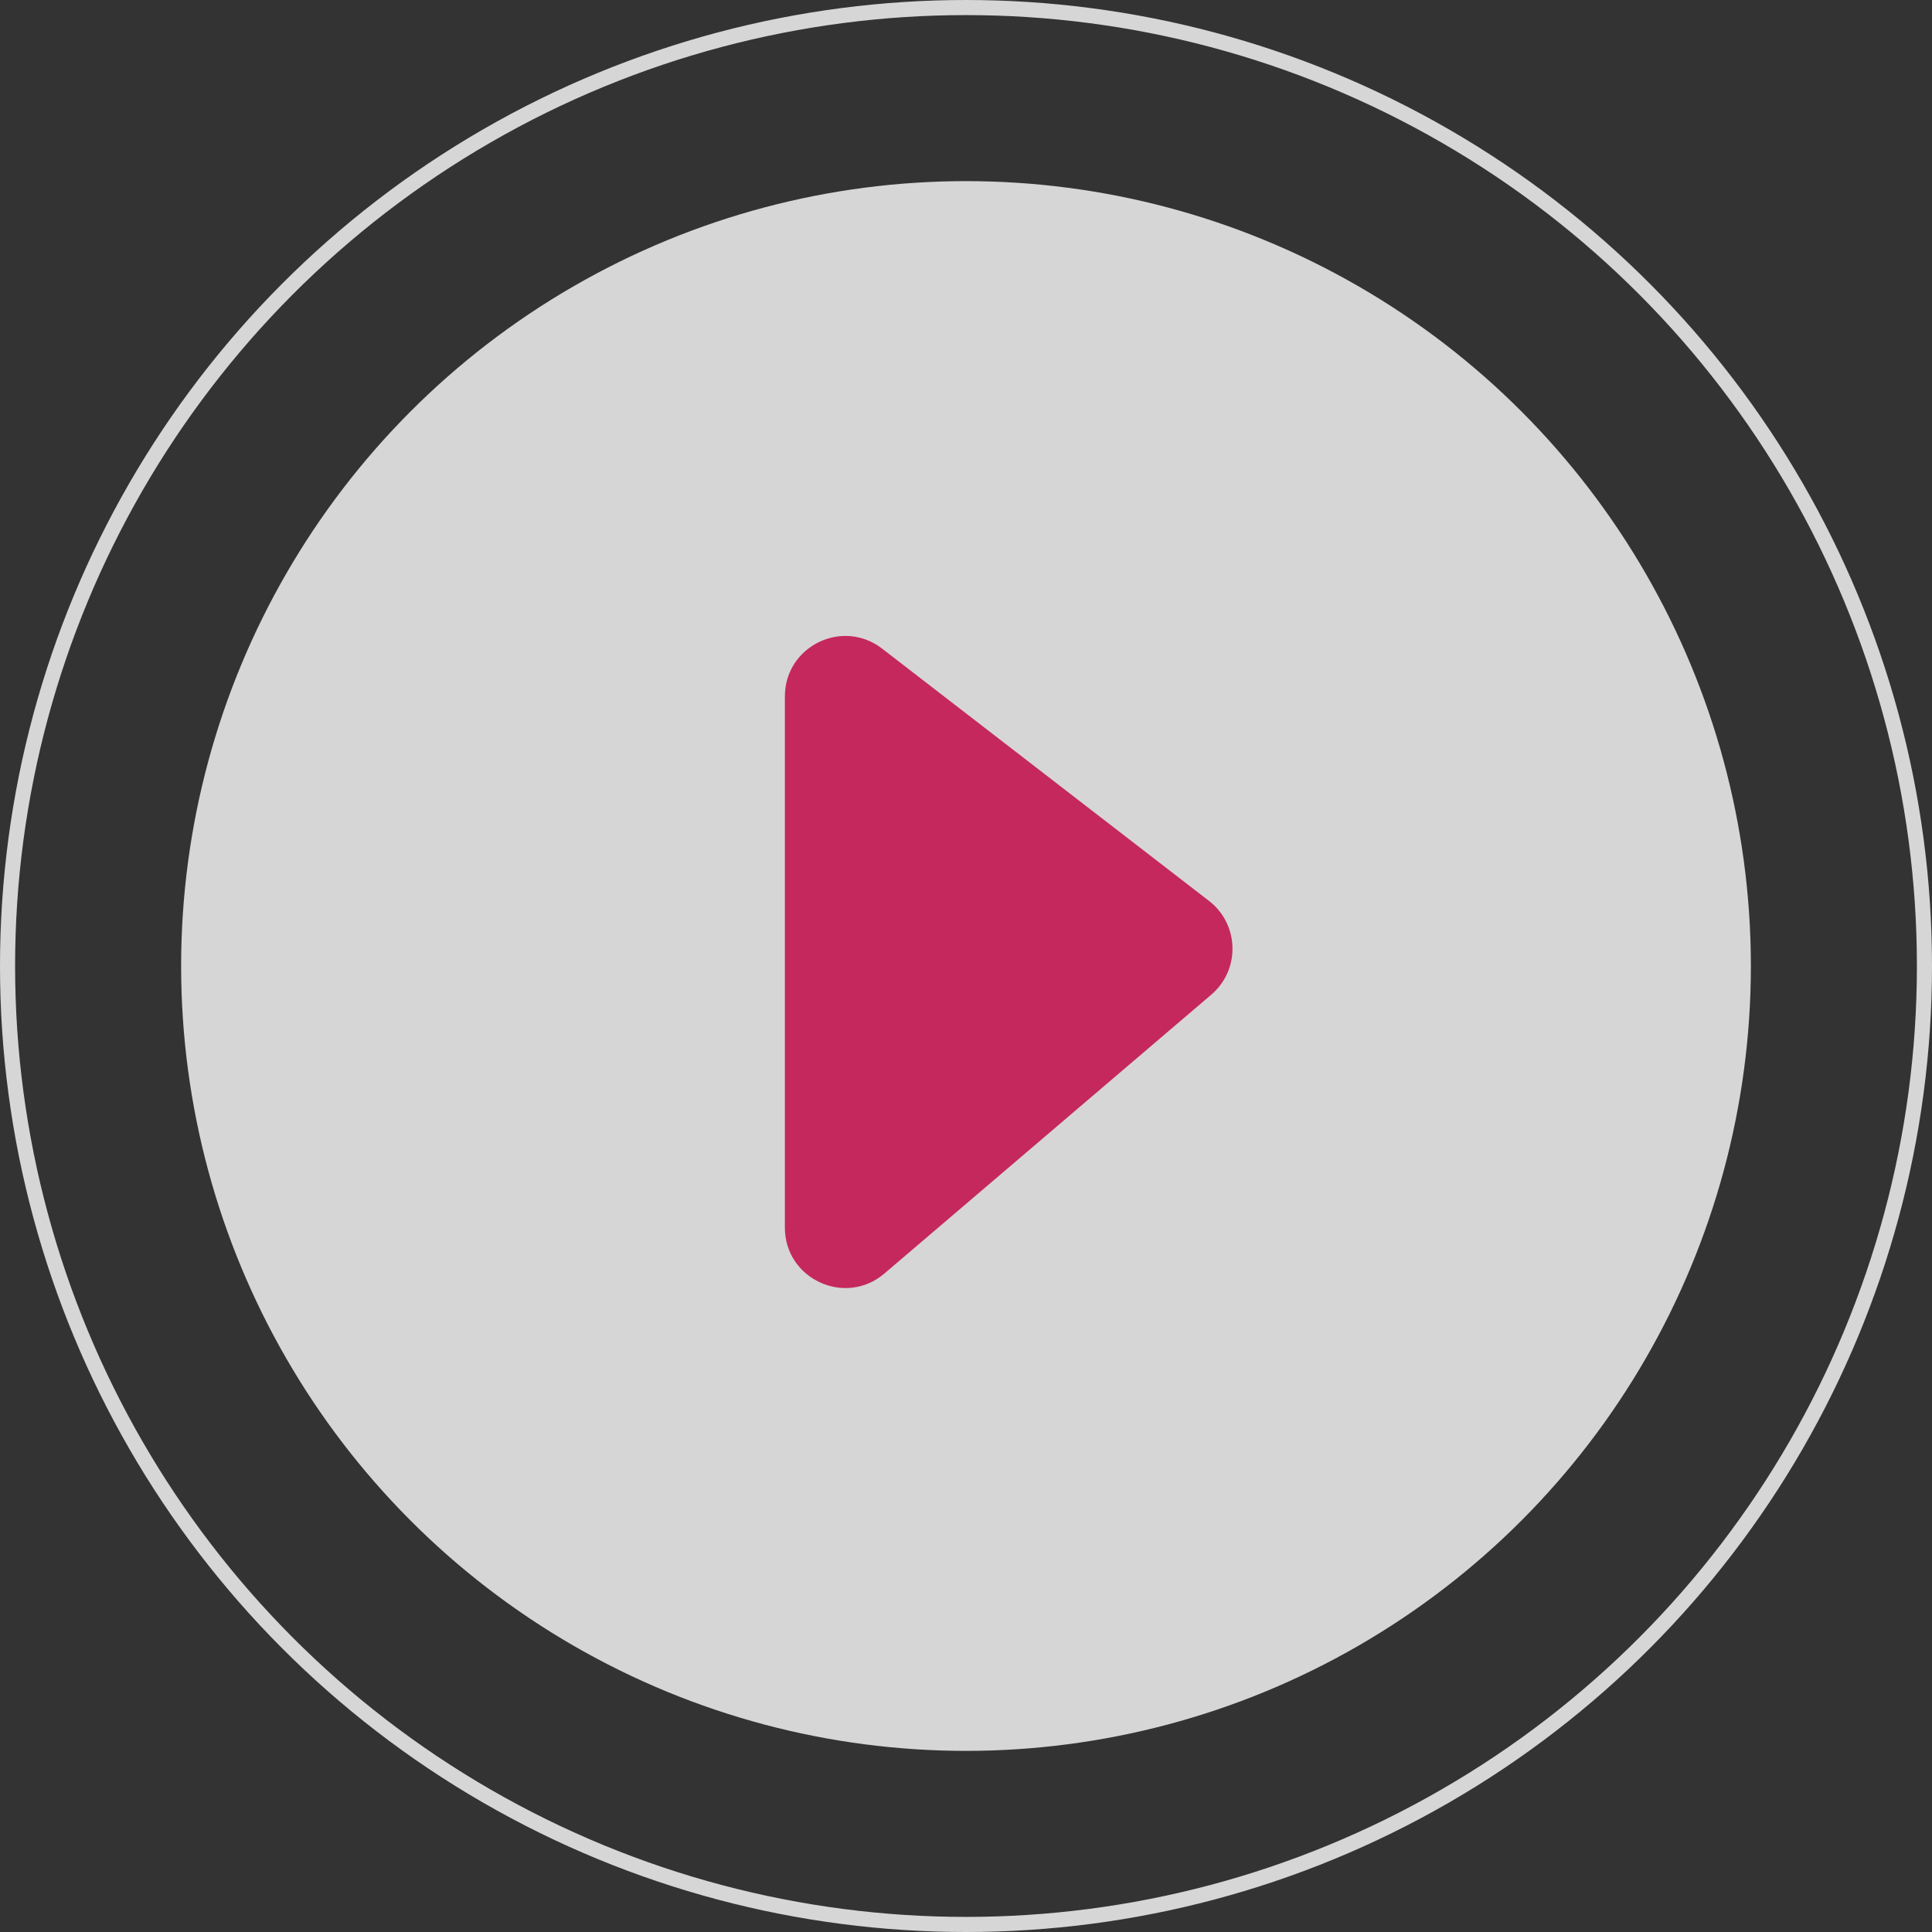 <svg width="64" height="64" viewBox="0 0 64 64" fill="none" xmlns="http://www.w3.org/2000/svg">
<rect x="0" y="0" width="64" height="64" fill="#333333" stroke="none"/>
<circle cx="32" cy="32" r="31.75" stroke="white" stroke-opacity="0.8" stroke-width="0.5"/>
<circle cx="32" cy="32" r="26" fill="white" fill-opacity="0.8"/>
<path d="M26 40.665V23.07C26 21.409 27.907 20.472 29.222 21.487L40.05 29.844C41.055 30.62 41.092 32.125 40.126 32.949L29.298 42.186C28 43.294 26 42.371 26 40.665Z" fill="#C5285C"/>
</svg>
